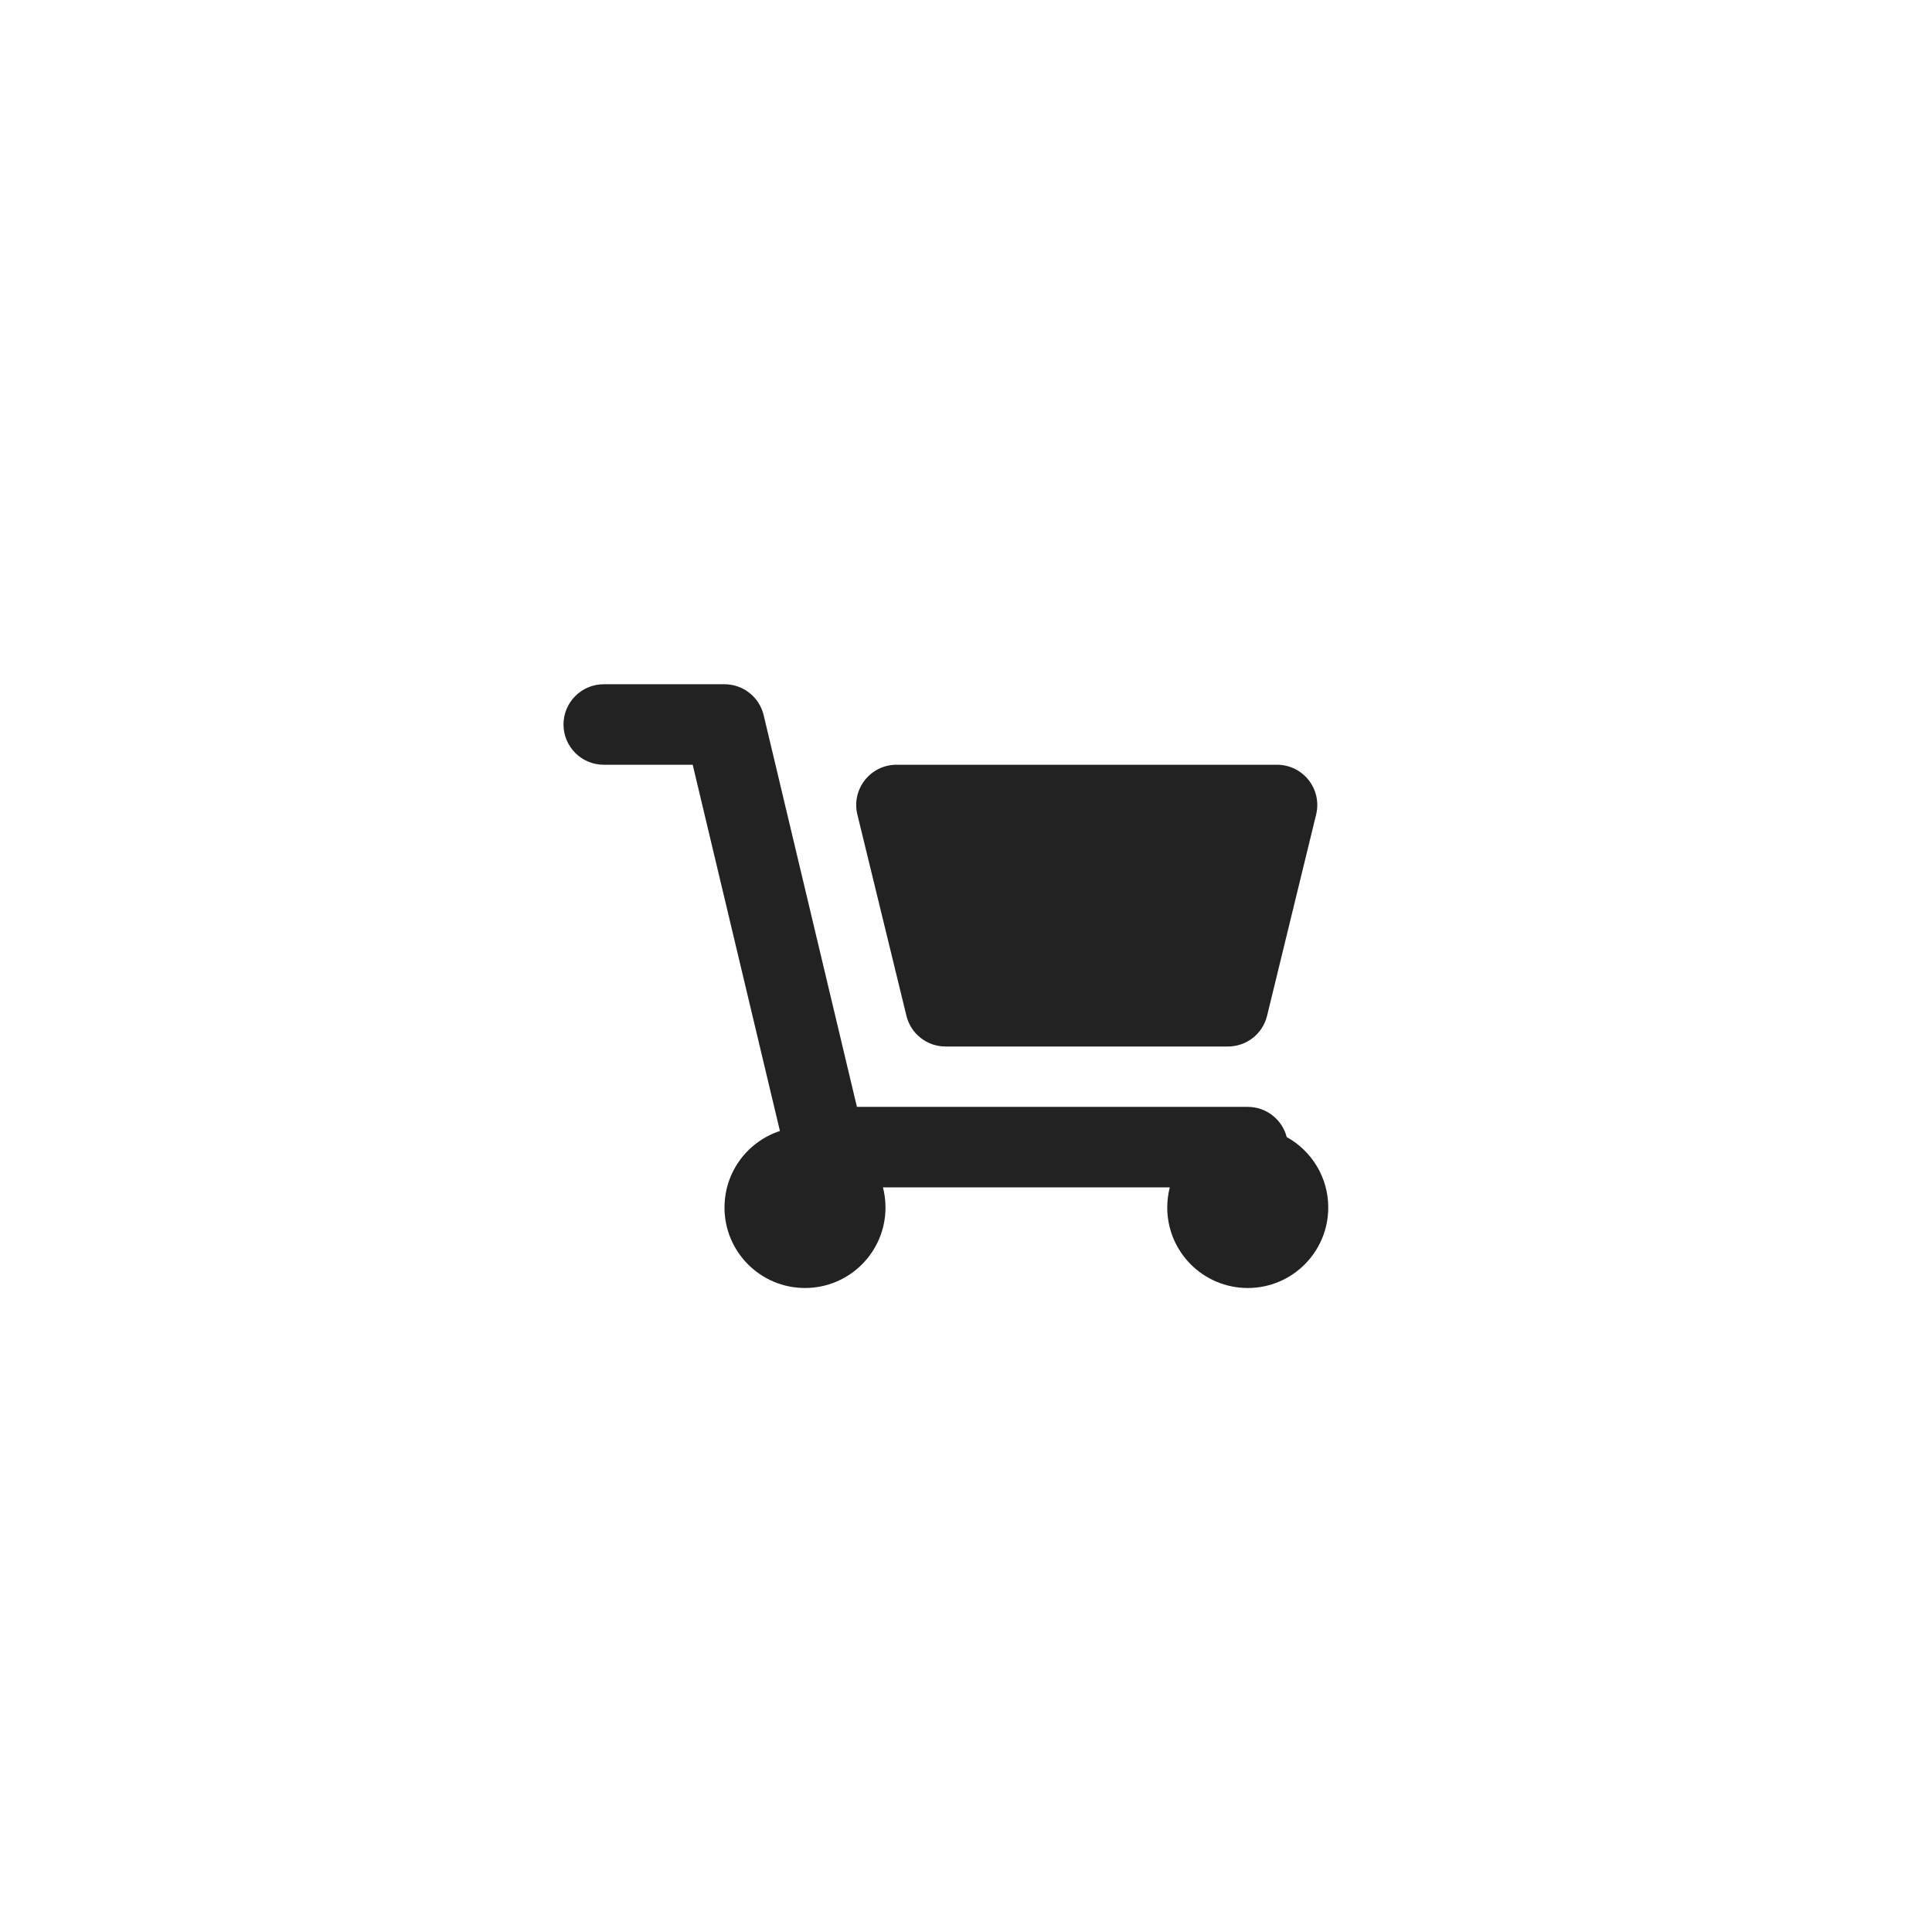 <svg width="48" height="48" viewBox="0 0 48 48" fill="none" xmlns="http://www.w3.org/2000/svg">
<path fill-rule="evenodd" clip-rule="evenodd" d="M15 17C14.448 17 14 17.448 14 18C14 18.552 14.448 19 15 19H17.21L19.377 28.099C18.577 28.361 18 29.113 18 30C18 31.105 18.895 32 20 32C21.105 32 22 31.105 22 30C22 29.827 21.978 29.66 21.937 29.5H29.063C29.022 29.66 29 29.827 29 30C29 31.105 29.895 32 31 32C32.105 32 33 31.105 33 30C33 29.247 32.584 28.591 31.968 28.25C31.857 27.819 31.466 27.5 31 27.5H21.29L18.973 17.768C18.866 17.318 18.463 17 18 17H15ZM22.273 19C21.625 19 21.148 19.607 21.301 20.237L22.52 25.237C22.629 25.685 23.03 26 23.491 26H30.509C30.97 26 31.371 25.685 31.48 25.237L32.699 20.237C32.852 19.607 32.375 19 31.727 19H22.273Z" fill="#222222"/>
</svg>
